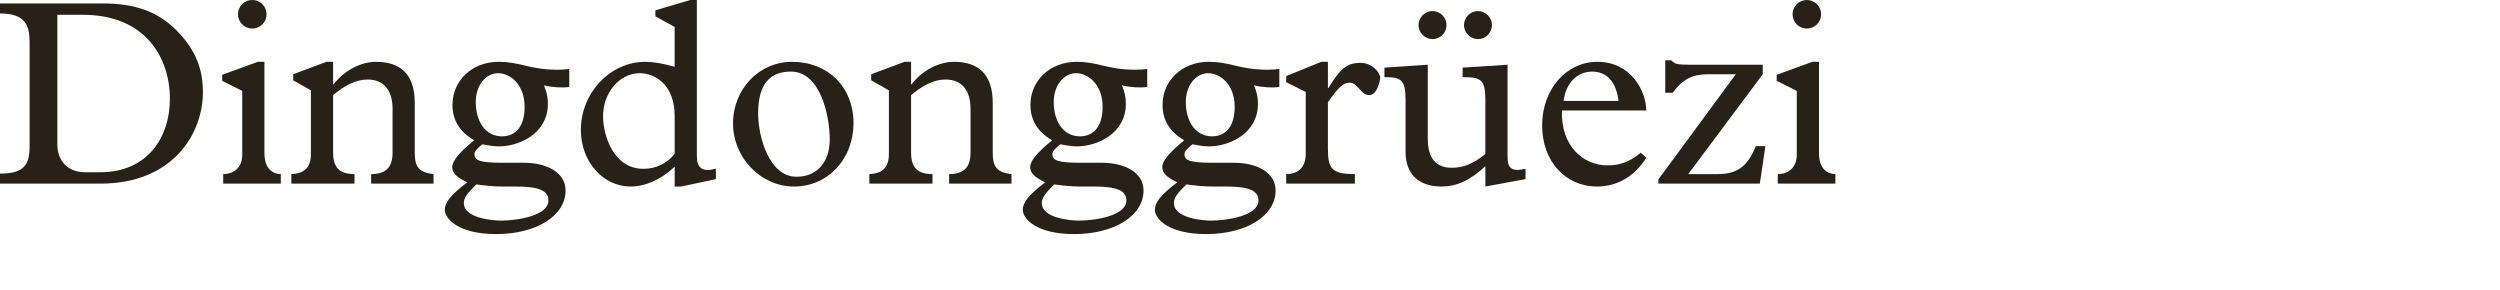 <?xml version="1.0" encoding="utf-8"?>
<!-- Generator: Adobe Illustrator 16.0.4, SVG Export Plug-In . SVG Version: 6.00 Build 0)  -->
<!DOCTYPE svg PUBLIC "-//W3C//DTD SVG 1.1//EN" "http://www.w3.org/Graphics/SVG/1.1/DTD/svg11.dtd">
<svg version="1.1" xmlns="http://www.w3.org/2000/svg" xmlns:xlink="http://www.w3.org/1999/xlink" x="0px" y="0px"
	 width="293.385px" height="34.016px" viewBox="0 0 293.385 34.016" enable-background="new 0 0 293.385 34.016"
	 xml:space="preserve">
<g id="Ebene_1">
	<g id="Ebene_1_4_">
		<g id="Ebene_1_3_">
			<g id="Ebene_1_2_">
				<g id="Ebene_1_1_">
					<g id="Ebene_3">
					</g>
				</g>
			</g>
		</g>
	</g>
</g>
<g id="Ebene_4">
	<g>
		<path fill="#272118" d="M3.473,4.93c0-2.016-0.558-3.349-3.473-3.349V0.403h12.03c3.938,0,6.542,1.023,8.651,3.132
			c2.356,2.356,3.131,4.683,3.131,7.286c0,4.838-3.503,10.729-12.03,10.729H0v-1.178c2.574,0,3.473-0.807,3.473-3.132V4.93z
			 M6.729,16.928c0,1.984,1.24,3.287,3.256,3.287h1.767c5.55,0,8.186-4.091,8.186-8.619c0-4.837-2.883-9.859-10.201-9.859H6.729
			V16.928z"/>
		<path fill="#272118" d="M28.427,10.666l-2.356-1.179V8.775l4.186-1.52h0.775v10.696c0,1.705,0.806,2.449,1.922,2.48v1.117h-6.759
			v-1.117c1.178,0,2.232-0.713,2.232-2.264V10.666z M29.605,0c0.93,0,1.674,0.744,1.674,1.674c0,0.931-0.744,1.675-1.674,1.675
			s-1.674-0.744-1.674-1.675C27.931,0.744,28.675,0,29.605,0z"/>
		<path fill="#272118" d="M39.092,17.891c0,1.705,0.682,2.541,2.511,2.541v1.117h-7.411v-1.117c1.551-0.061,2.295-0.805,2.295-2.355
			v-7.473L34.41,9.426V8.713l3.907-1.458h0.775v2.636h0.062c1.271-1.674,3.256-2.636,4.961-2.636c2.884,0,4.558,1.458,4.558,4.806
			v5.891c0,1.551,0.434,2.295,2.202,2.48v1.117h-7.317v-1.117c1.798,0,2.511-0.867,2.511-2.541v-5.148
			c0-1.953-0.899-3.411-2.915-3.411c-1.426,0-2.729,0.714-4.062,1.83V17.891z"/>
		<path fill="#272118" d="M66.808,10.201c-0.744,0.123-1.984,0.062-2.977-0.187c0.341,0.806,0.465,1.427,0.465,2.171
			c0,3.502-3.379,4.991-5.736,4.991c-0.496,0-1.023-0.061-1.954-0.248c-0.62,0.527-0.93,0.806-0.93,1.179
			c0,0.744,0.713,0.992,3.286,0.992h2.48c2.853,0,4.93,1.209,4.93,3.256c0,2.977-3.442,5.115-8.155,5.115
			c-4.372,0-6.015-1.768-6.015-2.854c0-0.867,0.713-1.766,2.635-3.225c-1.178-0.525-1.767-1.084-1.767-1.766
			c0-0.744,0.806-1.707,2.573-3.164c-1.705-0.992-2.542-2.355-2.542-4.155c0-2.852,2.294-5.054,5.426-5.054
			c1.116,0,2.015,0.187,3.038,0.435c1.023,0.248,2.202,0.496,3.907,0.496c0.558,0,0.806-0.031,1.333-0.094V10.201z M58.963,21.889
			c-0.992,0-1.953-0.092-3.069-0.248c-1.054,1.055-1.457,1.52-1.457,2.203c0,1.797,3.503,2.045,4.341,2.045
			c1.984,0,5.581-0.588,5.581-2.355c0-1.178-1.116-1.645-3.845-1.645H58.963z M58.901,15.999c1.767,0,2.666-1.363,2.666-3.441
			c0-2.791-1.829-3.969-3.101-3.969c-1.395,0-2.635,1.334-2.635,3.411C55.832,14.171,56.917,15.999,58.901,15.999z"/>
		<path fill="#272118" d="M79.176,3.162l-2.263-1.24V1.209L81.005,0h0.775v18.355c0,1.363,0.683,1.891,2.232,1.426v1.24
			l-4.062,0.867h-0.775v-2.324c-1.612,1.52-3.441,2.324-5.178,2.324c-3.256,0-5.829-2.945-5.829-6.634c0-4.372,3.441-8,7.565-8
			c0.961,0,2.016,0.187,3.441,0.589V3.162z M79.176,13.643c0-3.784-2.387-5.055-4.093-5.055c-2.356,0-4.31,2.264-4.31,5.055
			c0,2.17,1.178,6.169,4.744,6.169c1.457,0,2.759-0.621,3.658-1.768V13.643z"/>
		<path fill="#272118" d="M92.939,7.255c4.248,0,7.224,2.977,7.224,7.193s-3.007,7.441-6.976,7.441c-3.907,0-7.163-3.379-7.163-7.41
			C86.024,10.449,89.094,7.255,92.939,7.255z M93.466,20.742c2.419,0,3.907-1.705,3.907-4.402c0-2.666-1.055-7.938-4.558-7.938
			c-2.326,0-3.845,1.303-3.845,4.899C88.97,16.061,90.272,20.742,93.466,20.742z"/>
		<path fill="#272118" d="M106.919,17.891c0,1.705,0.683,2.541,2.512,2.541v1.117h-7.41v-1.117c1.55-0.061,2.294-0.805,2.294-2.355
			v-7.473l-2.077-1.178V8.713l3.907-1.458h0.775v2.636h0.062c1.271-1.674,3.255-2.636,4.961-2.636c2.883,0,4.558,1.458,4.558,4.806
			v5.891c0,1.551,0.434,2.295,2.201,2.48v1.117h-7.317v-1.117c1.799,0,2.512-0.867,2.512-2.541v-5.148
			c0-1.953-0.899-3.411-2.915-3.411c-1.426,0-2.729,0.714-4.062,1.83V17.891z"/>
		<path fill="#272118" d="M134.635,10.201c-0.744,0.123-1.984,0.062-2.977-0.187c0.341,0.806,0.465,1.427,0.465,2.171
			c0,3.502-3.379,4.991-5.736,4.991c-0.496,0-1.023-0.061-1.954-0.248c-0.62,0.527-0.93,0.806-0.93,1.179
			c0,0.744,0.713,0.992,3.286,0.992h2.48c2.853,0,4.93,1.209,4.93,3.256c0,2.977-3.442,5.115-8.155,5.115
			c-4.372,0-6.015-1.768-6.015-2.854c0-0.867,0.713-1.766,2.635-3.225c-1.178-0.525-1.767-1.084-1.767-1.766
			c0-0.744,0.806-1.707,2.573-3.164c-1.705-0.992-2.542-2.355-2.542-4.155c0-2.852,2.294-5.054,5.426-5.054
			c1.116,0,2.015,0.187,3.038,0.435c1.023,0.248,2.202,0.496,3.907,0.496c0.558,0,0.806-0.031,1.333-0.094V10.201z M126.79,21.889
			c-0.992,0-1.953-0.092-3.069-0.248c-1.054,1.055-1.457,1.52-1.457,2.203c0,1.797,3.503,2.045,4.341,2.045
			c1.984,0,5.581-0.588,5.581-2.355c0-1.178-1.116-1.645-3.845-1.645H126.79z M126.729,15.999c1.767,0,2.666-1.363,2.666-3.441
			c0-2.791-1.829-3.969-3.101-3.969c-1.395,0-2.635,1.334-2.635,3.411C123.659,14.171,124.744,15.999,126.729,15.999z"/>
		<path fill="#272118" d="M150.136,10.201c-0.744,0.123-1.984,0.062-2.977-0.187c0.34,0.806,0.465,1.427,0.465,2.171
			c0,3.502-3.38,4.991-5.737,4.991c-0.496,0-1.023-0.061-1.954-0.248c-0.62,0.527-0.93,0.806-0.93,1.179
			c0,0.744,0.713,0.992,3.286,0.992h2.48c2.854,0,4.93,1.209,4.93,3.256c0,2.977-3.442,5.115-8.154,5.115
			c-4.372,0-6.015-1.768-6.015-2.854c0-0.867,0.713-1.766,2.635-3.225c-1.178-0.525-1.767-1.084-1.767-1.766
			c0-0.744,0.806-1.707,2.573-3.164c-1.705-0.992-2.542-2.355-2.542-4.155c0-2.852,2.294-5.054,5.426-5.054
			c1.116,0,2.015,0.187,3.039,0.435s2.201,0.496,3.907,0.496c0.559,0,0.807-0.031,1.334-0.094V10.201z M142.29,21.889
			c-0.992,0-1.953-0.092-3.069-0.248c-1.054,1.055-1.457,1.52-1.457,2.203c0,1.797,3.503,2.045,4.341,2.045
			c1.984,0,5.582-0.588,5.582-2.355c0-1.178-1.118-1.645-3.846-1.645H142.29z M142.229,15.999c1.767,0,2.667-1.363,2.667-3.441
			c0-2.791-1.83-3.969-3.101-3.969c-1.395,0-2.635,1.334-2.635,3.411C139.159,14.171,140.244,15.999,142.229,15.999z"/>
		<path fill="#272118" d="M155.837,17.456c0,2.326,0.434,2.976,3.162,2.976v1.117h-8.061v-1.117c1.24,0,2.295-0.619,2.295-2.387
			V10.79l-2.295-1.147V8.93l4.123-1.675h0.775v3.069h0.062c1.395-2.294,2.17-2.945,3.783-2.945c1.363,0,2.293,1.147,2.293,1.768
			c0,0.155-0.309,2.016-1.27,2.016c-1.055,0-1.303-1.457-2.326-1.457c-0.744,0-1.303,0.526-2.543,2.294V17.456z"/>
		<path fill="#272118" d="M179.028,21.022l-4.713,0.867v-2.387c-1.799,1.674-3.35,2.387-5.18,2.387
			c-2.293,0-4.186-1.146-4.186-4.061v-6.077c0-2.449-0.557-2.697-2.48-2.697V7.938l5.086-0.342v8.651
			c0,2.357,0.961,3.441,2.82,3.441c1.365,0,2.451-0.434,3.939-1.611v-6.325c0-2.449-0.527-2.697-2.668-2.697V7.938l5.271-0.342
			v10.729c0,1.395,0.402,1.859,2.109,1.488V21.022z M169.757,2.946c0,0.899-0.744,1.644-1.643,1.644c-0.9,0-1.645-0.744-1.645-1.644
			s0.744-1.644,1.645-1.644C169.013,1.302,169.757,2.046,169.757,2.946z M175.089,2.946c0,0.899-0.744,1.644-1.643,1.644
			s-1.643-0.744-1.643-1.644s0.744-1.644,1.643-1.644S175.089,2.046,175.089,2.946z"/>
		<path fill="#272118" d="M183.302,12.96c-0.154,4.156,2.48,6.449,5.365,6.449c1.457,0,2.697-0.465,3.875-1.488l0.652,0.59
			c-1.334,2.17-3.412,3.379-5.768,3.379c-3.752,0-6.449-3.006-6.449-7.162c0-4.248,2.82-7.472,6.48-7.472
			c4,0,5.736,3.504,5.736,5.705H183.302z M189.938,11.844c-0.248-2.201-1.365-3.441-3.07-3.441c-1.799,0-3.1,1.333-3.379,3.441
			H189.938z"/>
		<path fill="#272118" d="M198.12,20.432h3.504c2.605,0,3.598-1.301,4.434-3.285h1.117l-0.652,4.402h-11.906v-0.496l9.086-12.34
			h-3.256c-1.861,0-2.977,0.589-4.154,2.17h-0.869V7.07h0.682c0.248,0.217,0.404,0.372,0.715,0.434
			c0.309,0.062,0.744,0.093,1.457,0.093h8.588v1.117L198.12,20.432z"/>
		<path fill="#272118" d="M210.86,10.666l-2.355-1.179V8.775l4.186-1.52h0.775v10.696c0,1.705,0.807,2.449,1.922,2.48v1.117h-6.76
			v-1.117c1.18,0,2.232-0.713,2.232-2.264V10.666z M212.04,0c0.93,0,1.674,0.744,1.674,1.674c0,0.931-0.744,1.675-1.674,1.675
			c-0.932,0-1.676-0.744-1.676-1.675C210.364,0.744,211.108,0,212.04,0z"/>
	</g>
</g>
</svg>

